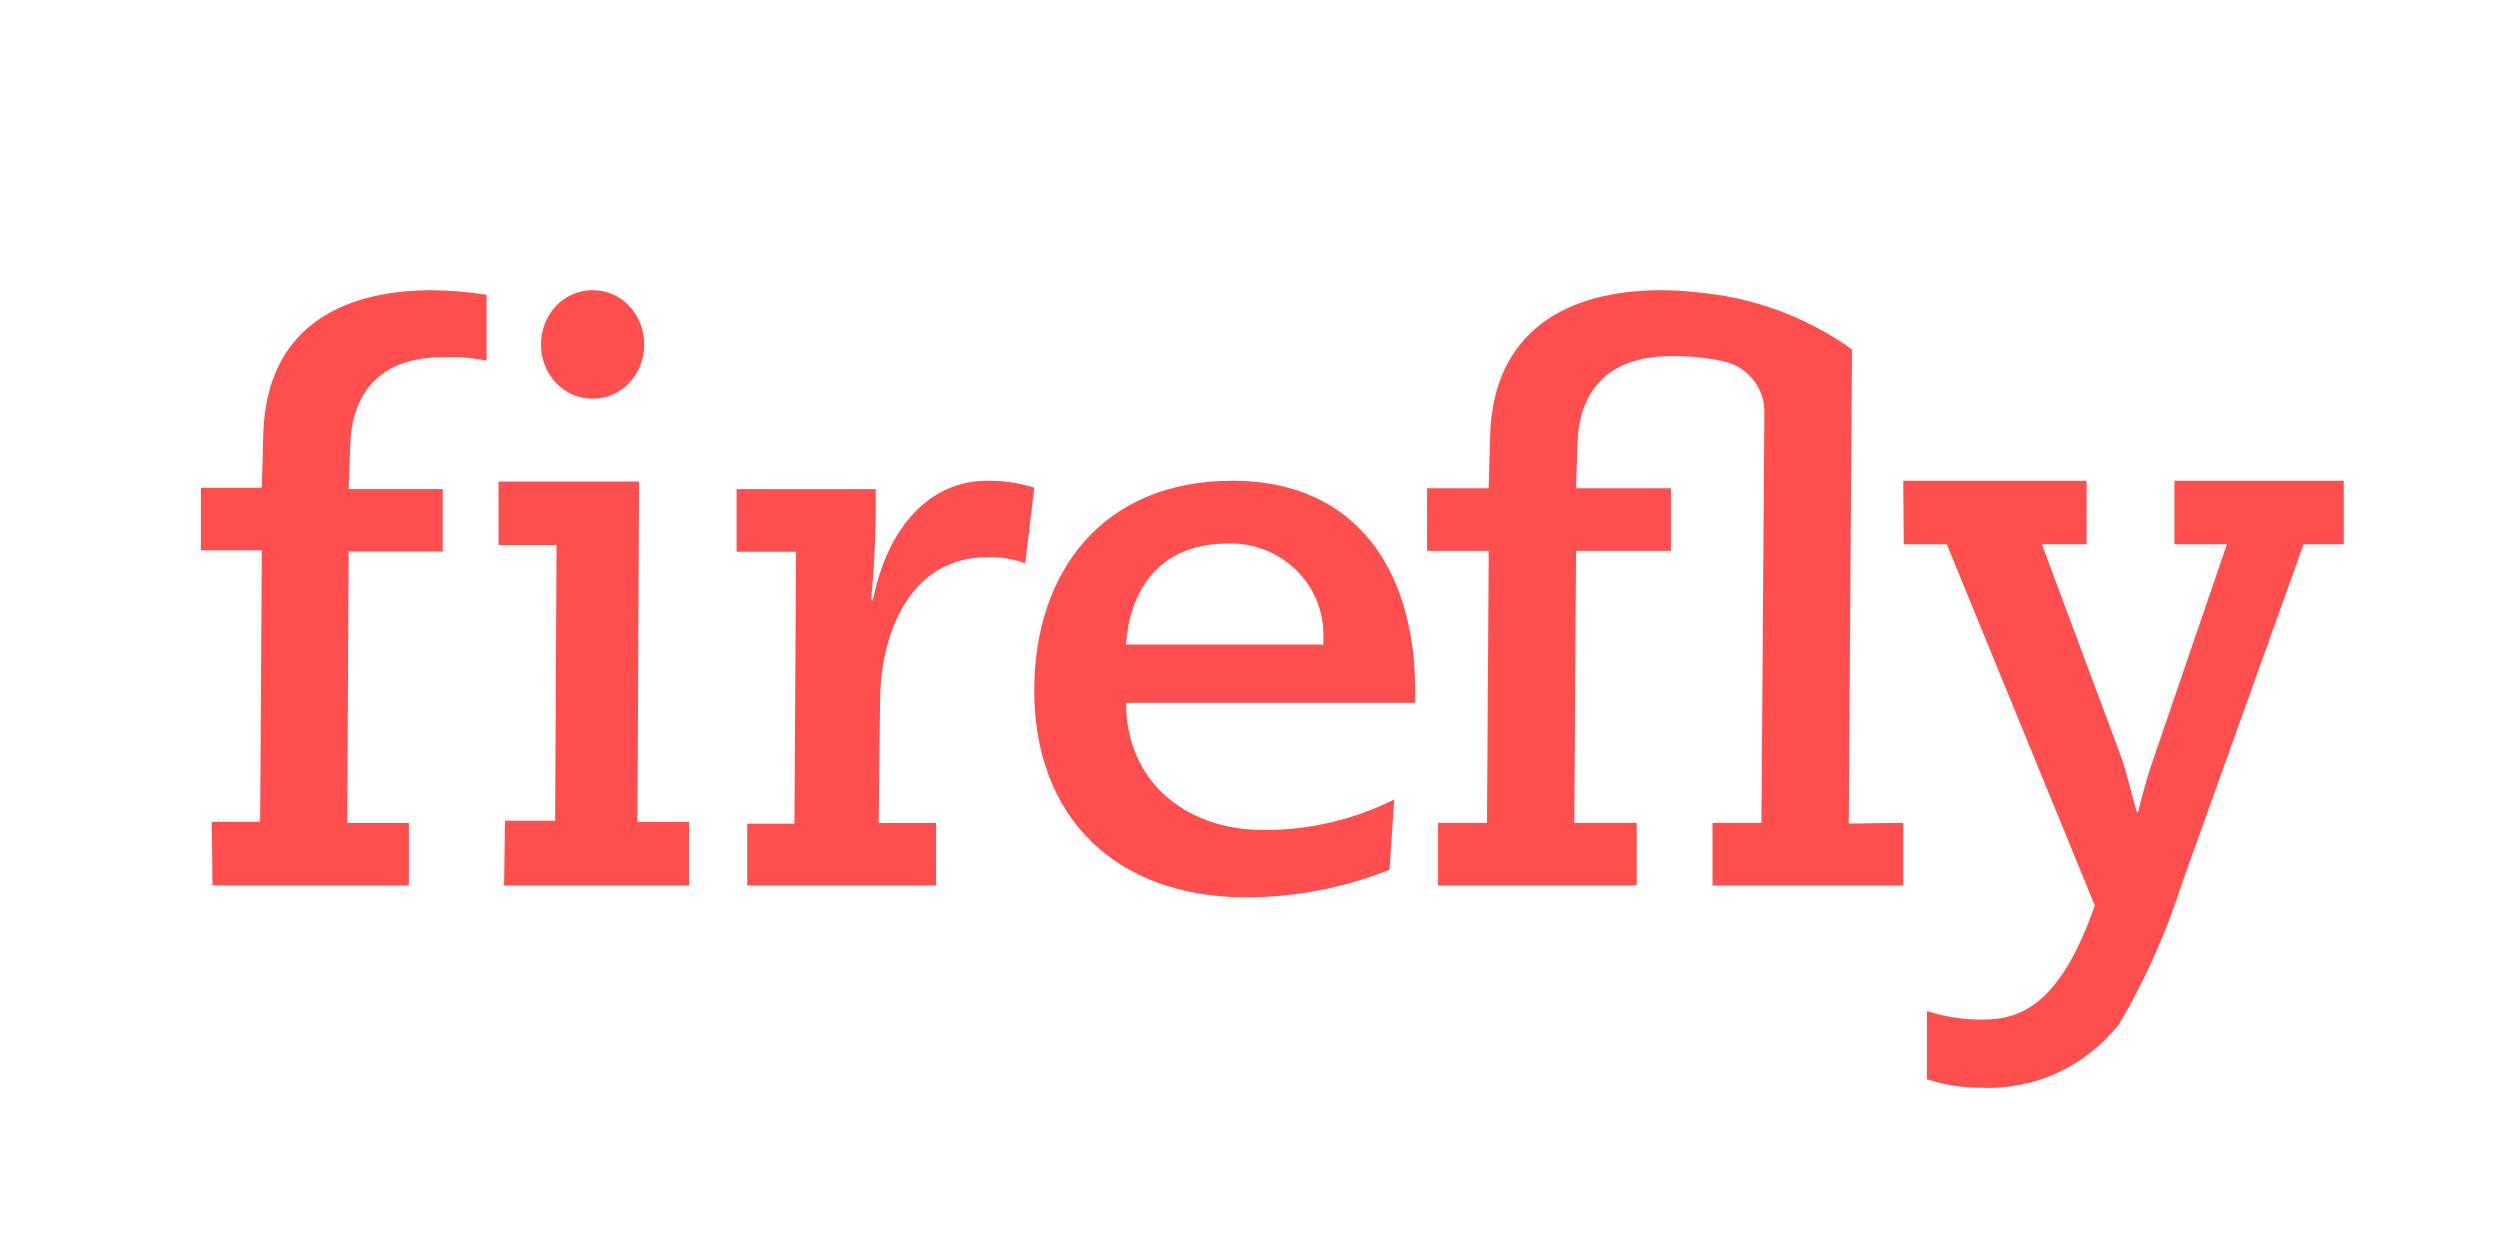 <svg width="176" height="88" viewBox="0 0 176 88" fill="none" xmlns="http://www.w3.org/2000/svg">
<path d="M35.552 57.781H39.083L39.181 38.37H35.096V33.902H44.991L44.877 57.867H48.506V62.335H35.487L35.552 57.781ZM41.72 20.43C42.197 20.425 42.671 20.521 43.114 20.711C43.556 20.901 43.958 21.182 44.295 21.538C44.633 21.893 44.901 22.316 45.081 22.781C45.262 23.246 45.353 23.745 45.349 24.247C45.353 24.75 45.262 25.248 45.081 25.713C44.901 26.179 44.633 26.601 44.295 26.956C43.958 27.312 43.556 27.593 43.114 27.783C42.671 27.973 42.197 28.069 41.72 28.064C41.242 28.069 40.768 27.973 40.326 27.783C39.883 27.593 39.482 27.312 39.144 26.956C38.806 26.601 38.539 26.179 38.358 25.713C38.177 25.248 38.086 24.75 38.091 24.247C38.086 23.75 38.175 23.258 38.352 22.797C38.529 22.336 38.79 21.916 39.121 21.562C39.452 21.207 39.846 20.925 40.281 20.731C40.715 20.537 41.182 20.434 41.655 20.43H41.72Z" fill="#FF4E4E"/>
<path d="M52.605 57.984H55.928L56.044 38.842H51.857V34.436H61.644C61.682 37.022 61.577 39.609 61.328 42.184L61.444 42.285C62.491 37.018 65.515 33.845 69.486 33.845C70.613 33.828 71.734 33.993 72.809 34.334L72.178 39.652C71.315 39.341 70.402 39.198 69.486 39.23C64.236 39.23 62.026 44.294 61.959 49.223L61.86 57.934H65.897V62.339H52.605V57.984Z" fill="#FF4E4E"/>
<path d="M97.825 61.23C94.638 62.495 91.237 63.155 87.802 63.177C78.398 63.177 72.811 57.402 72.811 48.612C72.811 40.313 77.573 33.844 86.77 33.844C95.366 33.844 99.63 39.992 99.63 48.663V49.476H79.275C79.275 54.929 83.366 58.435 89.005 58.435C92.183 58.438 95.317 57.701 98.151 56.284L97.825 61.23ZM93.166 45.377V44.835C93.187 43.962 93.028 43.094 92.697 42.284C92.366 41.474 91.871 40.739 91.242 40.123C90.612 39.508 89.862 39.026 89.037 38.706C88.212 38.387 87.33 38.236 86.444 38.264C81.286 38.264 79.481 41.99 79.275 45.377H93.166Z" fill="#FF4E4E"/>
<path d="M133.99 33.844H146.898V38.318H143.748L149.18 52.888C149.725 54.311 150.049 55.905 150.423 57.156H150.525C150.867 55.711 151.287 54.286 151.786 52.888L156.775 38.318H153.08V33.844H165V38.318H162.173L153.659 62.058C152.555 65.547 151.064 68.9 149.214 72.052C148.07 73.529 146.593 74.71 144.905 75.497C143.217 76.284 141.366 76.654 139.508 76.577C138.201 76.591 136.901 76.388 135.659 75.977V71.178C136.936 71.589 138.269 71.792 139.61 71.778C142.317 71.778 144.923 70.629 147.256 64.356L147.477 63.755L137.055 38.318H134.024L133.99 33.844Z" fill="#FF4E4E"/>
<path d="M130.152 57.979L130.376 24.904V24.6C127.137 22.277 123.304 20.88 119.304 20.565C118.527 20.474 117.745 20.429 116.962 20.43C110.265 20.43 105.168 23.334 104.91 30.56L104.806 34.376H100.467V38.782H104.806L104.686 57.928H101.242V62.335H115.223V57.928H110.833L110.953 38.782H117.634V34.376H110.953L111.057 31.201C111.16 27.825 112.916 25.073 117.634 25.073C118.92 25.046 120.204 25.177 121.456 25.461C122.27 25.671 122.986 26.147 123.487 26.81C123.988 27.473 124.243 28.284 124.211 29.108L124.005 57.928H120.561V62.335H133.991V57.928L130.152 57.979Z" fill="#FF4E4E"/>
<path fill-rule="evenodd" clip-rule="evenodd" d="M34.257 20.754V25.392C33.244 25.182 32.205 25.099 31.167 25.148C26.503 25.148 24.766 27.945 24.664 31.264L24.545 34.432H31.167V38.83H24.545L24.443 57.937H28.784V62.335H14.96L14.909 57.853H18.314L18.433 38.745H14.143V34.348H18.433L18.535 30.54C18.757 23.244 23.796 20.43 30.452 20.43C31.727 20.449 32.999 20.558 34.257 20.754Z" fill="#FF4E4E"/>
</svg>
